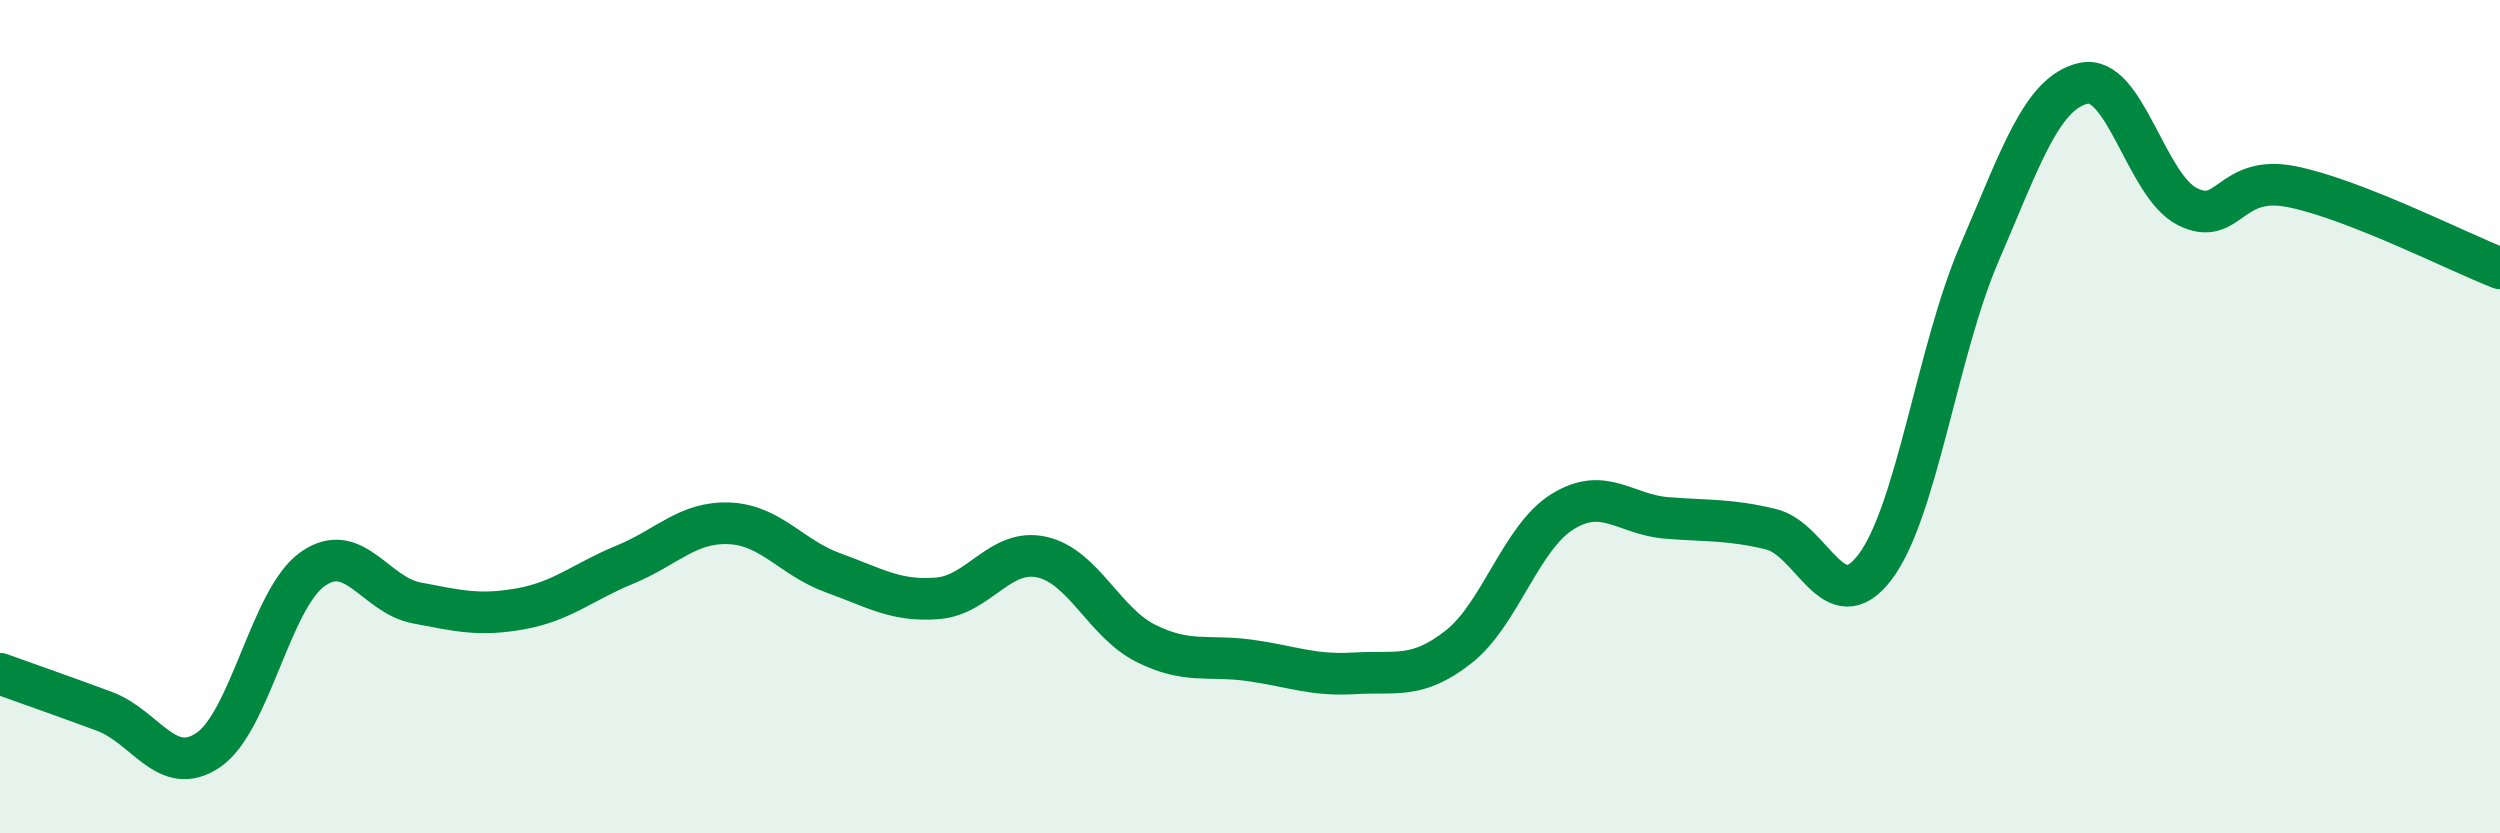 
    <svg width="60" height="20" viewBox="0 0 60 20" xmlns="http://www.w3.org/2000/svg">
      <path
        d="M 0,16.17 C 0.5,16.35 1.5,16.7 2.5,17.07 C 3.5,17.44 4,18.68 5,18 C 6,17.32 6.5,14.37 7.5,13.66 C 8.5,12.95 9,14.28 10,14.47 C 11,14.66 11.5,14.79 12.5,14.61 C 13.5,14.43 14,13.96 15,13.55 C 16,13.14 16.5,12.52 17.5,12.56 C 18.5,12.6 19,13.39 20,13.75 C 21,14.11 21.5,14.44 22.5,14.36 C 23.5,14.28 24,13.15 25,13.37 C 26,13.59 26.5,14.94 27.5,15.44 C 28.5,15.94 29,15.71 30,15.85 C 31,15.99 31.5,16.22 32.5,16.16 C 33.5,16.1 34,16.31 35,15.53 C 36,14.75 36.5,12.9 37.5,12.28 C 38.5,11.66 39,12.35 40,12.43 C 41,12.51 41.5,12.46 42.5,12.7 C 43.5,12.94 44,14.93 45,13.61 C 46,12.29 46.5,8.41 47.5,6.09 C 48.5,3.77 49,2.23 50,2 C 51,1.77 51.5,4.46 52.5,4.96 C 53.5,5.46 53.5,4.18 55,4.48 C 56.5,4.78 59,6.05 60,6.44L60 20L0 20Z"
        fill="#008740"
        opacity="0.1"
        stroke-linecap="round"
        stroke-linejoin="round"
      />
      <path
        d="M 0,16.17 C 0.5,16.35 1.5,16.7 2.5,17.07 C 3.5,17.44 4,18.68 5,18 C 6,17.32 6.5,14.37 7.5,13.66 C 8.5,12.95 9,14.28 10,14.47 C 11,14.66 11.5,14.79 12.5,14.61 C 13.5,14.43 14,13.96 15,13.55 C 16,13.14 16.5,12.52 17.5,12.56 C 18.5,12.6 19,13.39 20,13.75 C 21,14.11 21.5,14.44 22.5,14.36 C 23.5,14.28 24,13.15 25,13.37 C 26,13.59 26.5,14.94 27.5,15.44 C 28.5,15.94 29,15.71 30,15.85 C 31,15.99 31.5,16.22 32.5,16.16 C 33.5,16.1 34,16.31 35,15.53 C 36,14.75 36.5,12.9 37.5,12.28 C 38.5,11.66 39,12.35 40,12.43 C 41,12.51 41.5,12.46 42.5,12.7 C 43.5,12.94 44,14.93 45,13.61 C 46,12.29 46.5,8.41 47.5,6.09 C 48.5,3.77 49,2.23 50,2 C 51,1.77 51.5,4.46 52.5,4.96 C 53.5,5.46 53.5,4.18 55,4.48 C 56.5,4.78 59,6.05 60,6.44"
        stroke="#008740"
        stroke-width="1"
        fill="none"
        stroke-linecap="round"
        stroke-linejoin="round"
      />
    </svg>
  